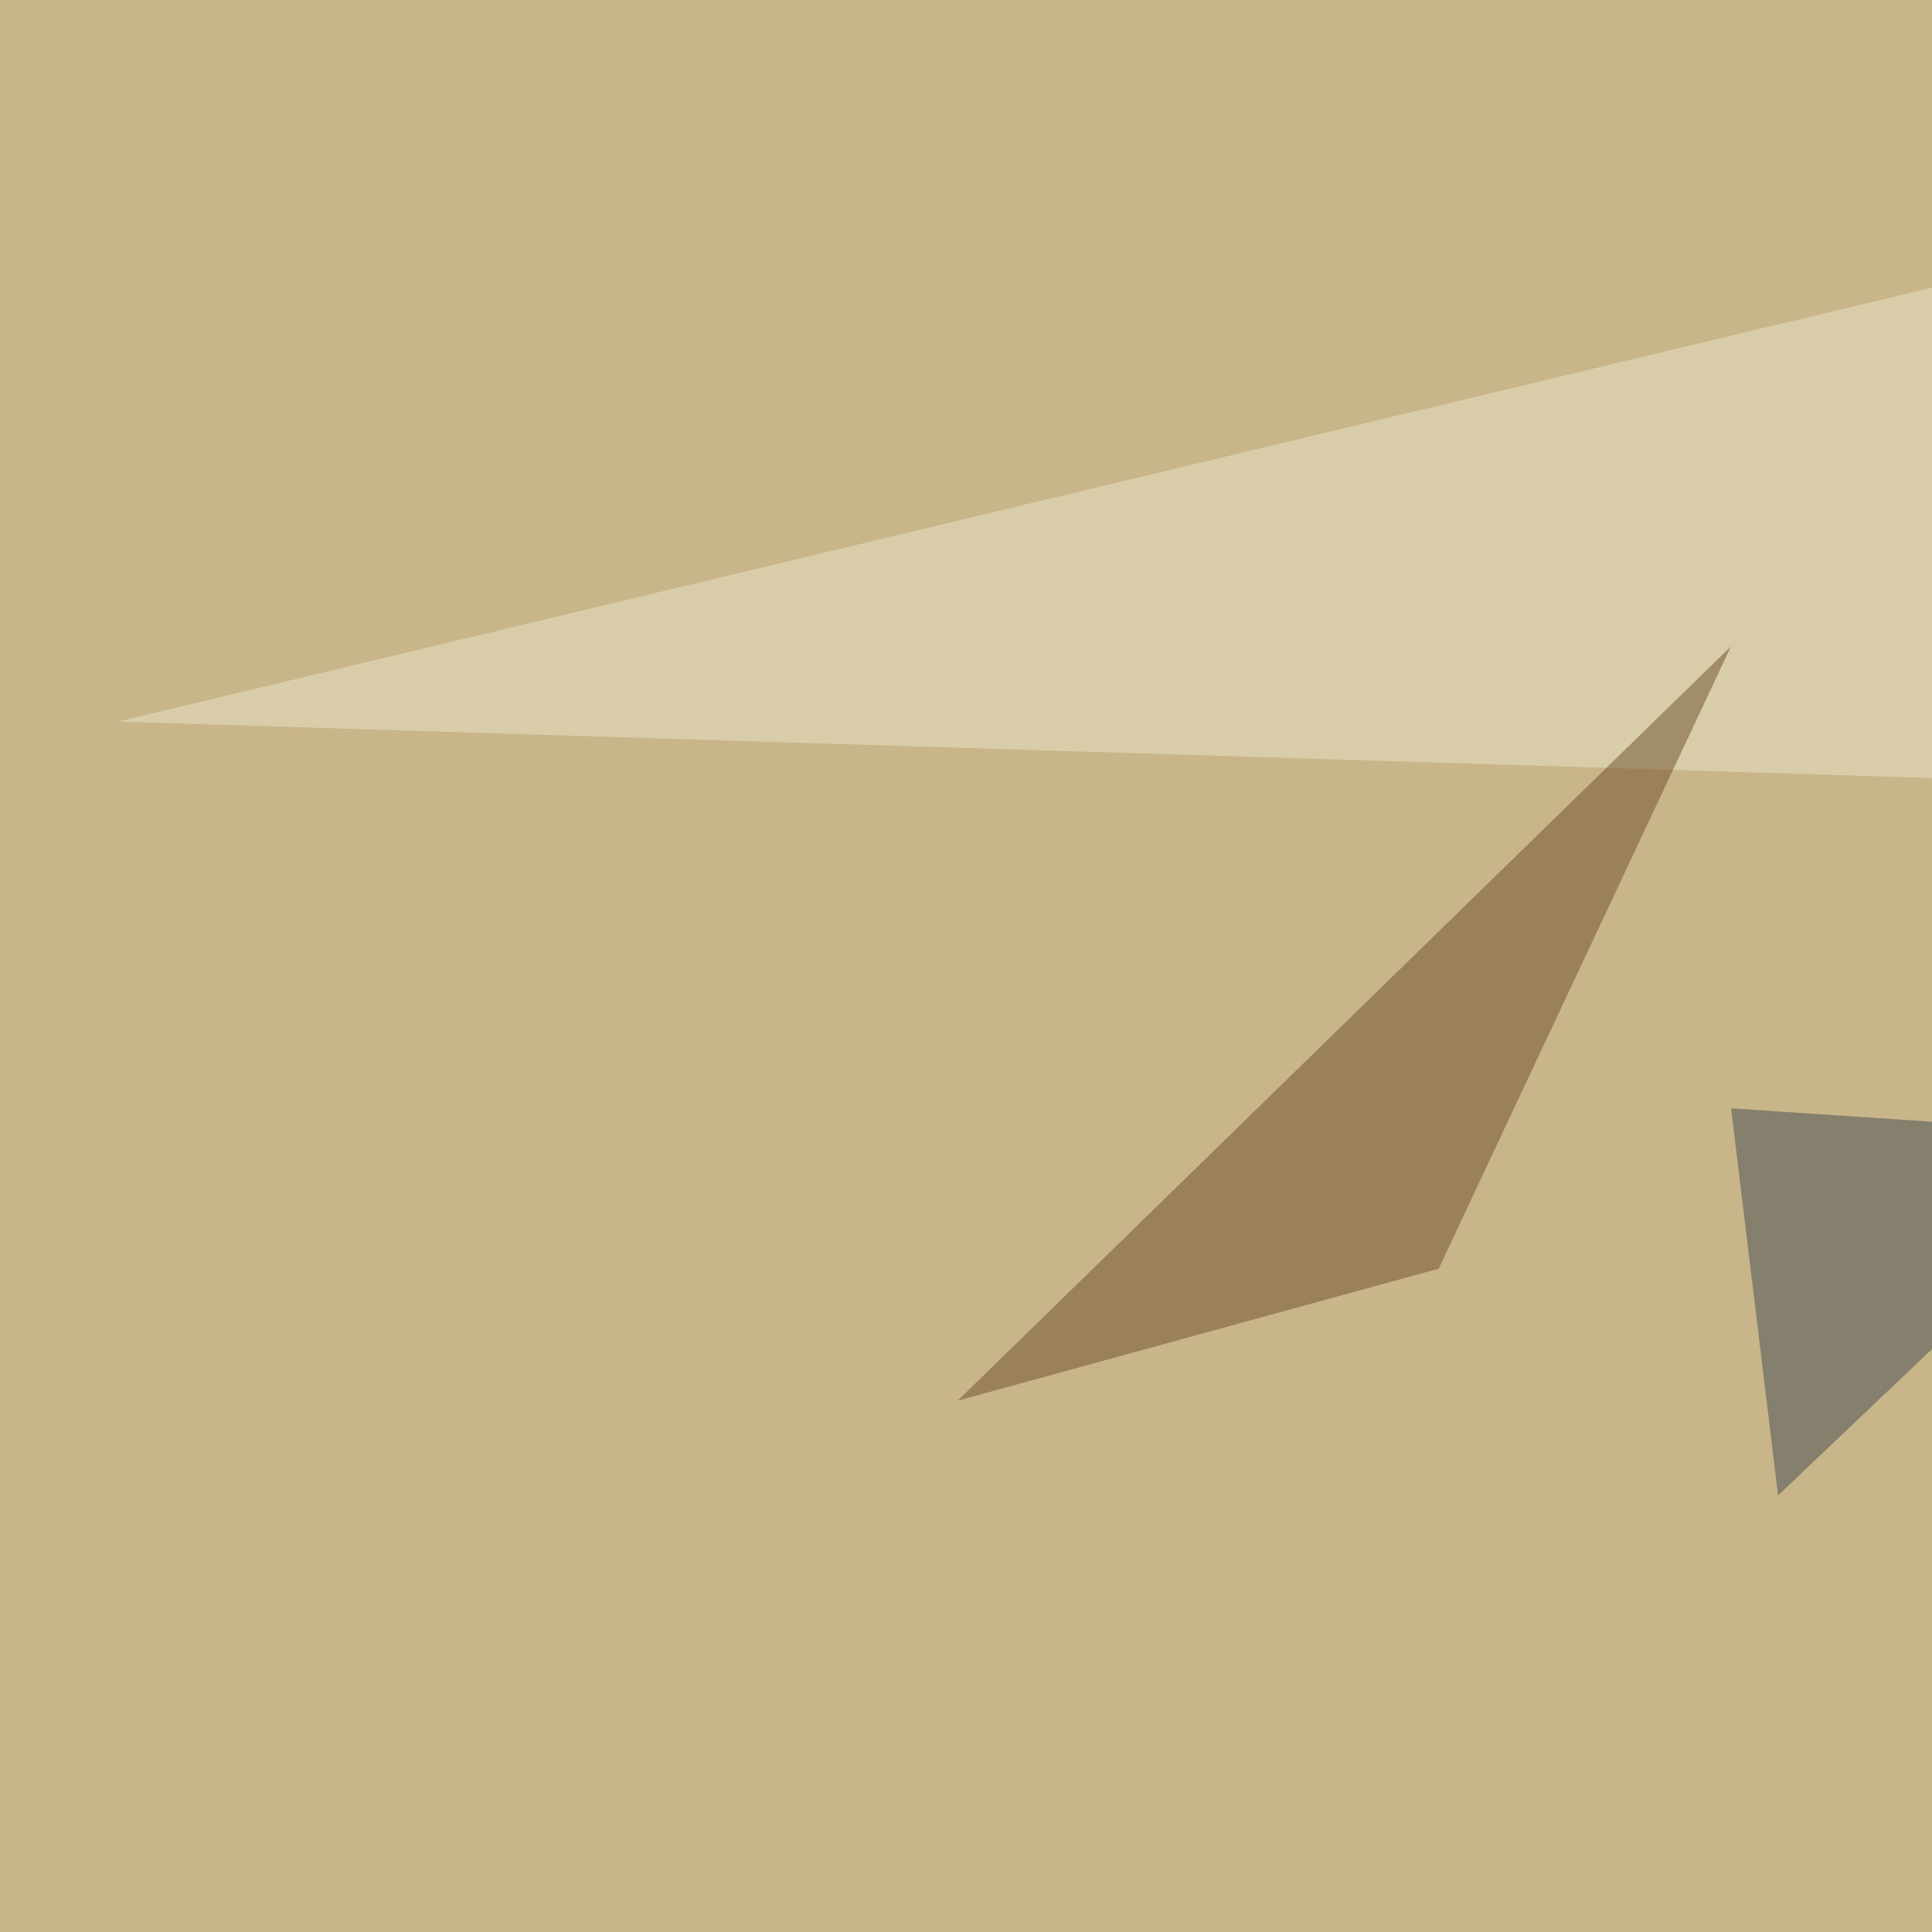 <svg xmlns="http://www.w3.org/2000/svg" width="600" height="600"><filter id="a"><feGaussianBlur stdDeviation="55"/></filter><rect width="100%" height="100%" fill="#c8b589"/><g filter="url(#a)"><g fill-opacity=".5"><path fill="#eae6cb" d="M649 77.6l46.8 167-659.2-20.5z"/><path fill="#6b1800" d="M189 622.6L51.3 634.3l99.6 82z"/><path fill="#6e4f2f" d="M297.4 435l240.2-234.3L446.8 394z"/><path fill="#434b52" d="M669.4 353l-131.8-8.8 14.6 120.2z"/></g></g></svg>